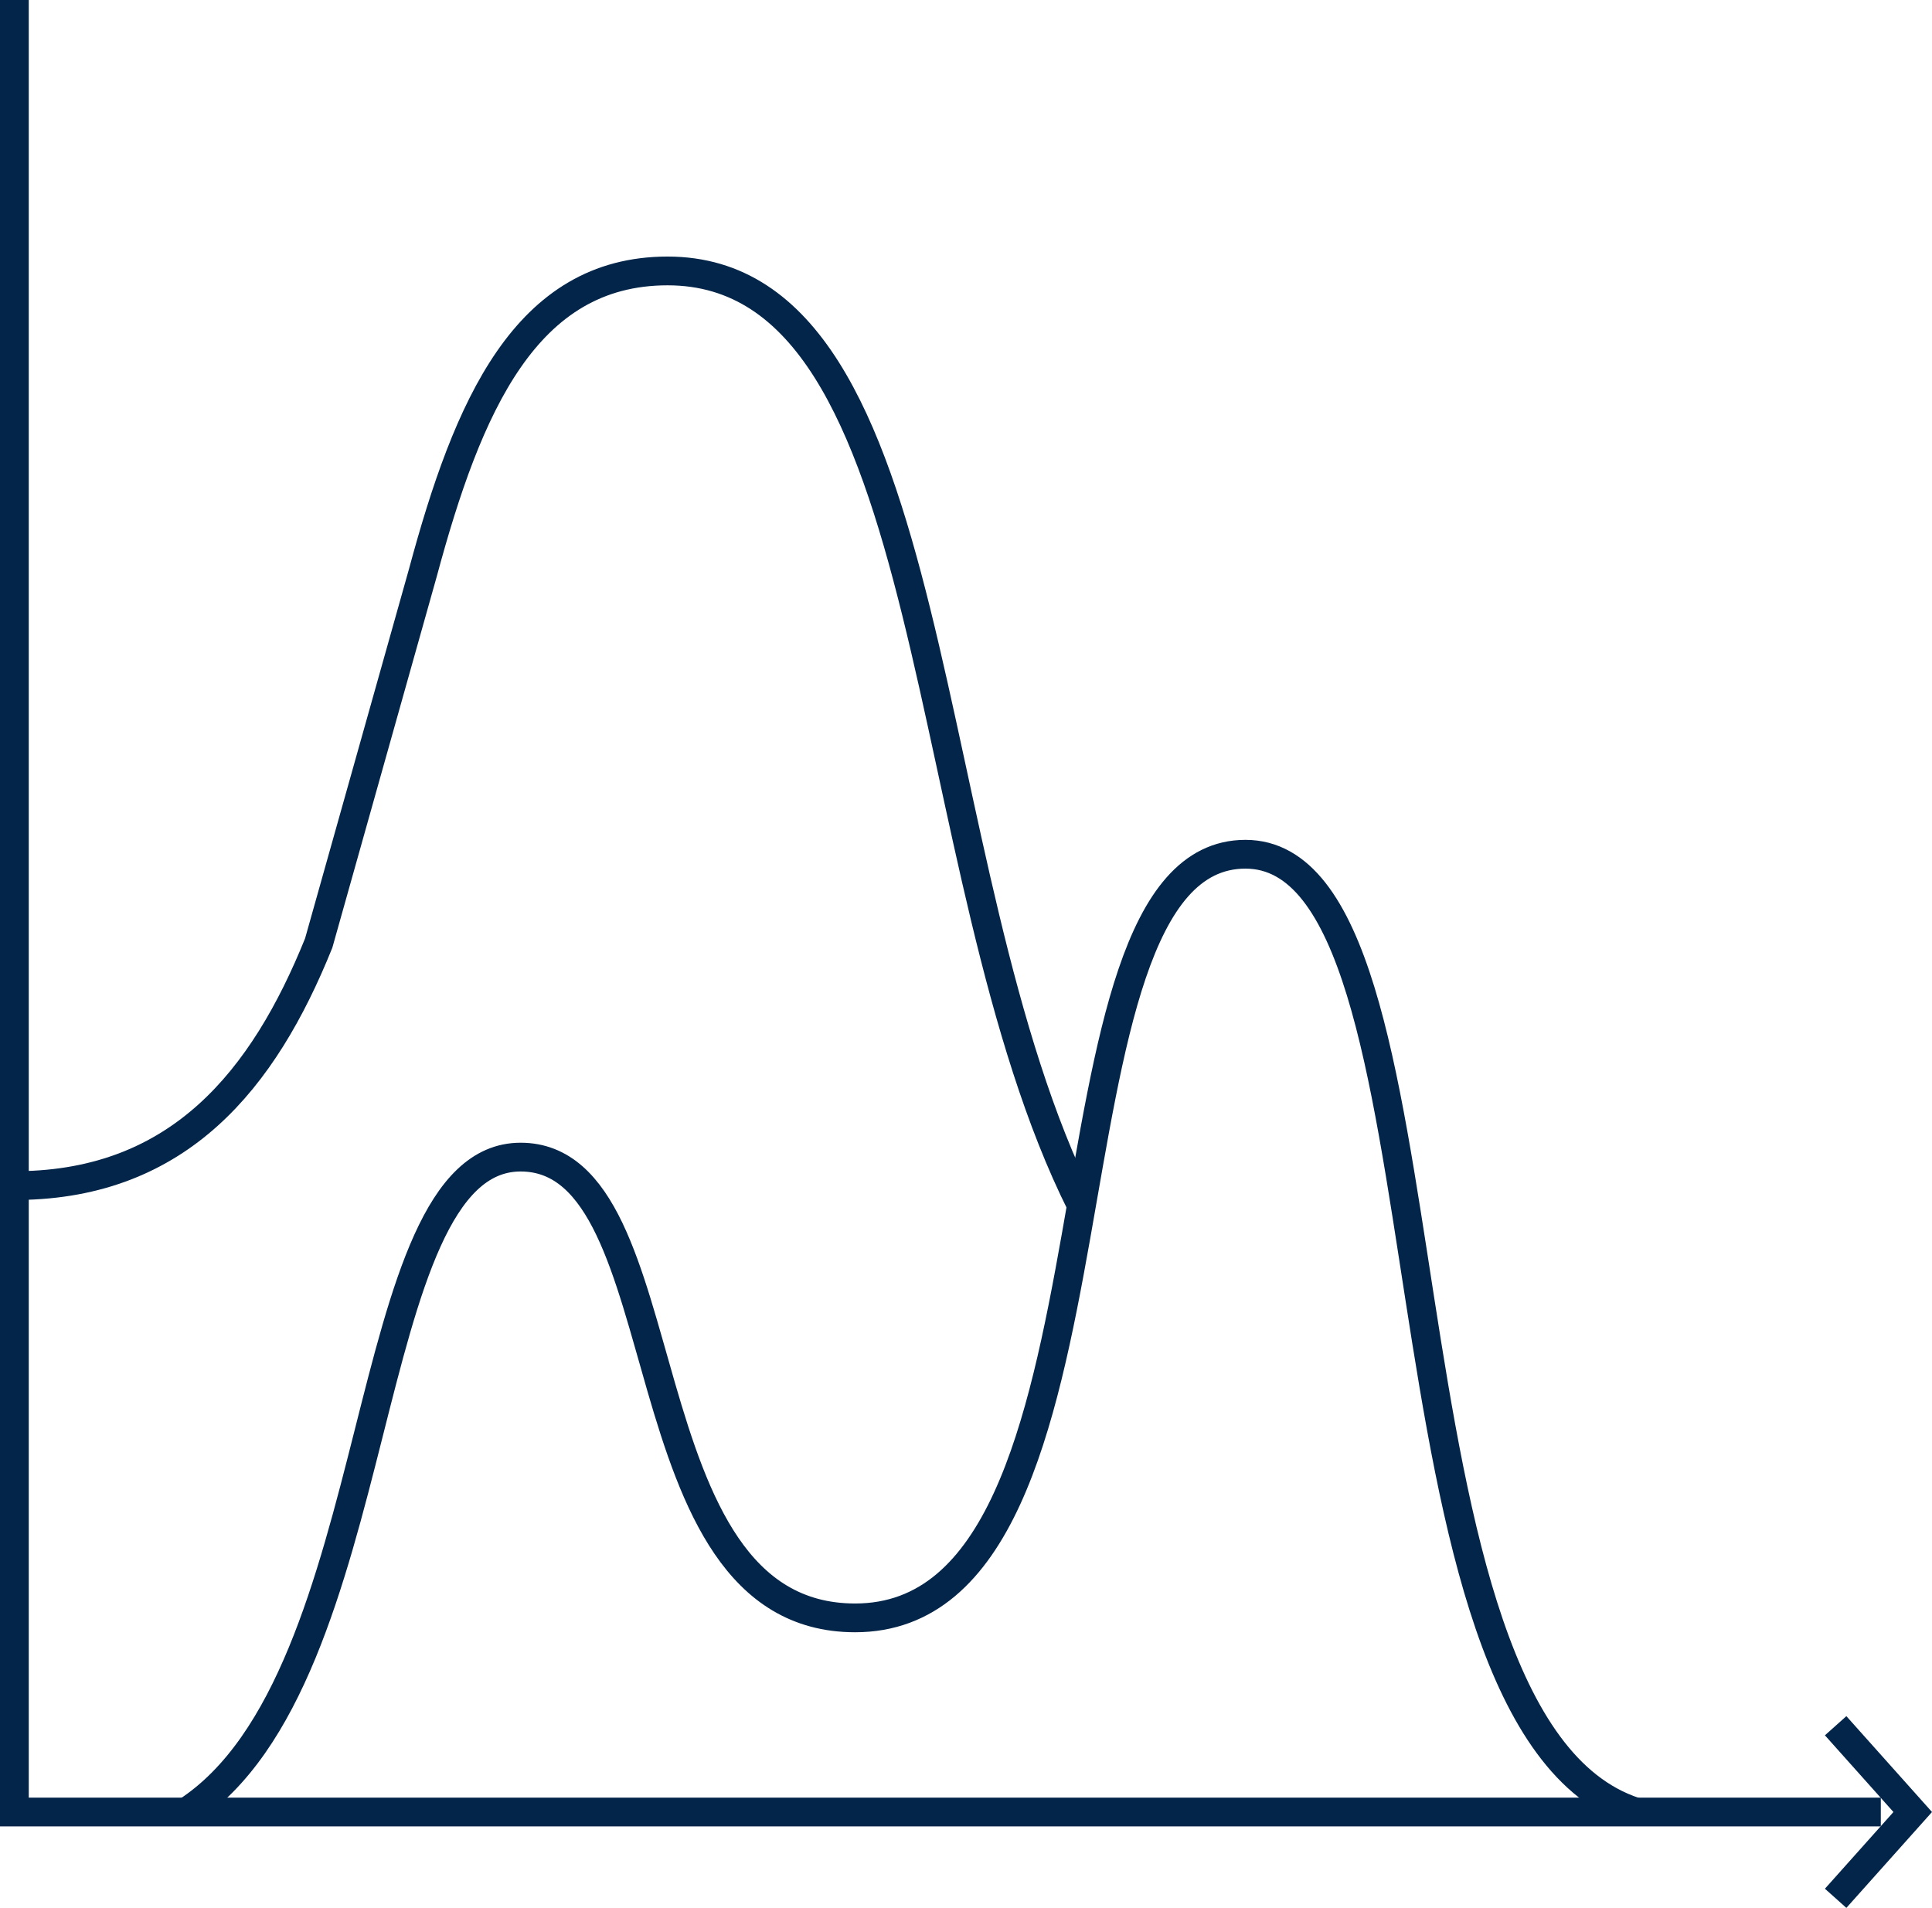 <svg xmlns="http://www.w3.org/2000/svg" id="Layer_1" data-name="Layer 1" viewBox="0 0 67.17 66.33"><defs><style>      .cls-1 {        fill: none;        stroke: #032549;        stroke-miterlimit: 10;      }    </style></defs><polyline class="cls-1" points=".5 0 .5 63 65.39 63"></polyline><polyline class="cls-1" points="63.82 60 66.5 63 63.82 66"></polyline><path class="cls-1" d="M6.5,62.98c7.11-4.64,5.85-22.75,11.6-22.75s3.42,16.02,11.63,16.02c10.05,0,5.91-26.55,13.57-26.55s4,30.16,13.54,33.29"></path><path class="cls-1" d="M.65,41.22c5.58-.06,8.51-3.67,10.43-8.43l3.62-12.87c1.56-5.79,3.57-10.5,8.51-10.5,9.72,0,8.54,20.79,14.38,32.47"></path></svg>
